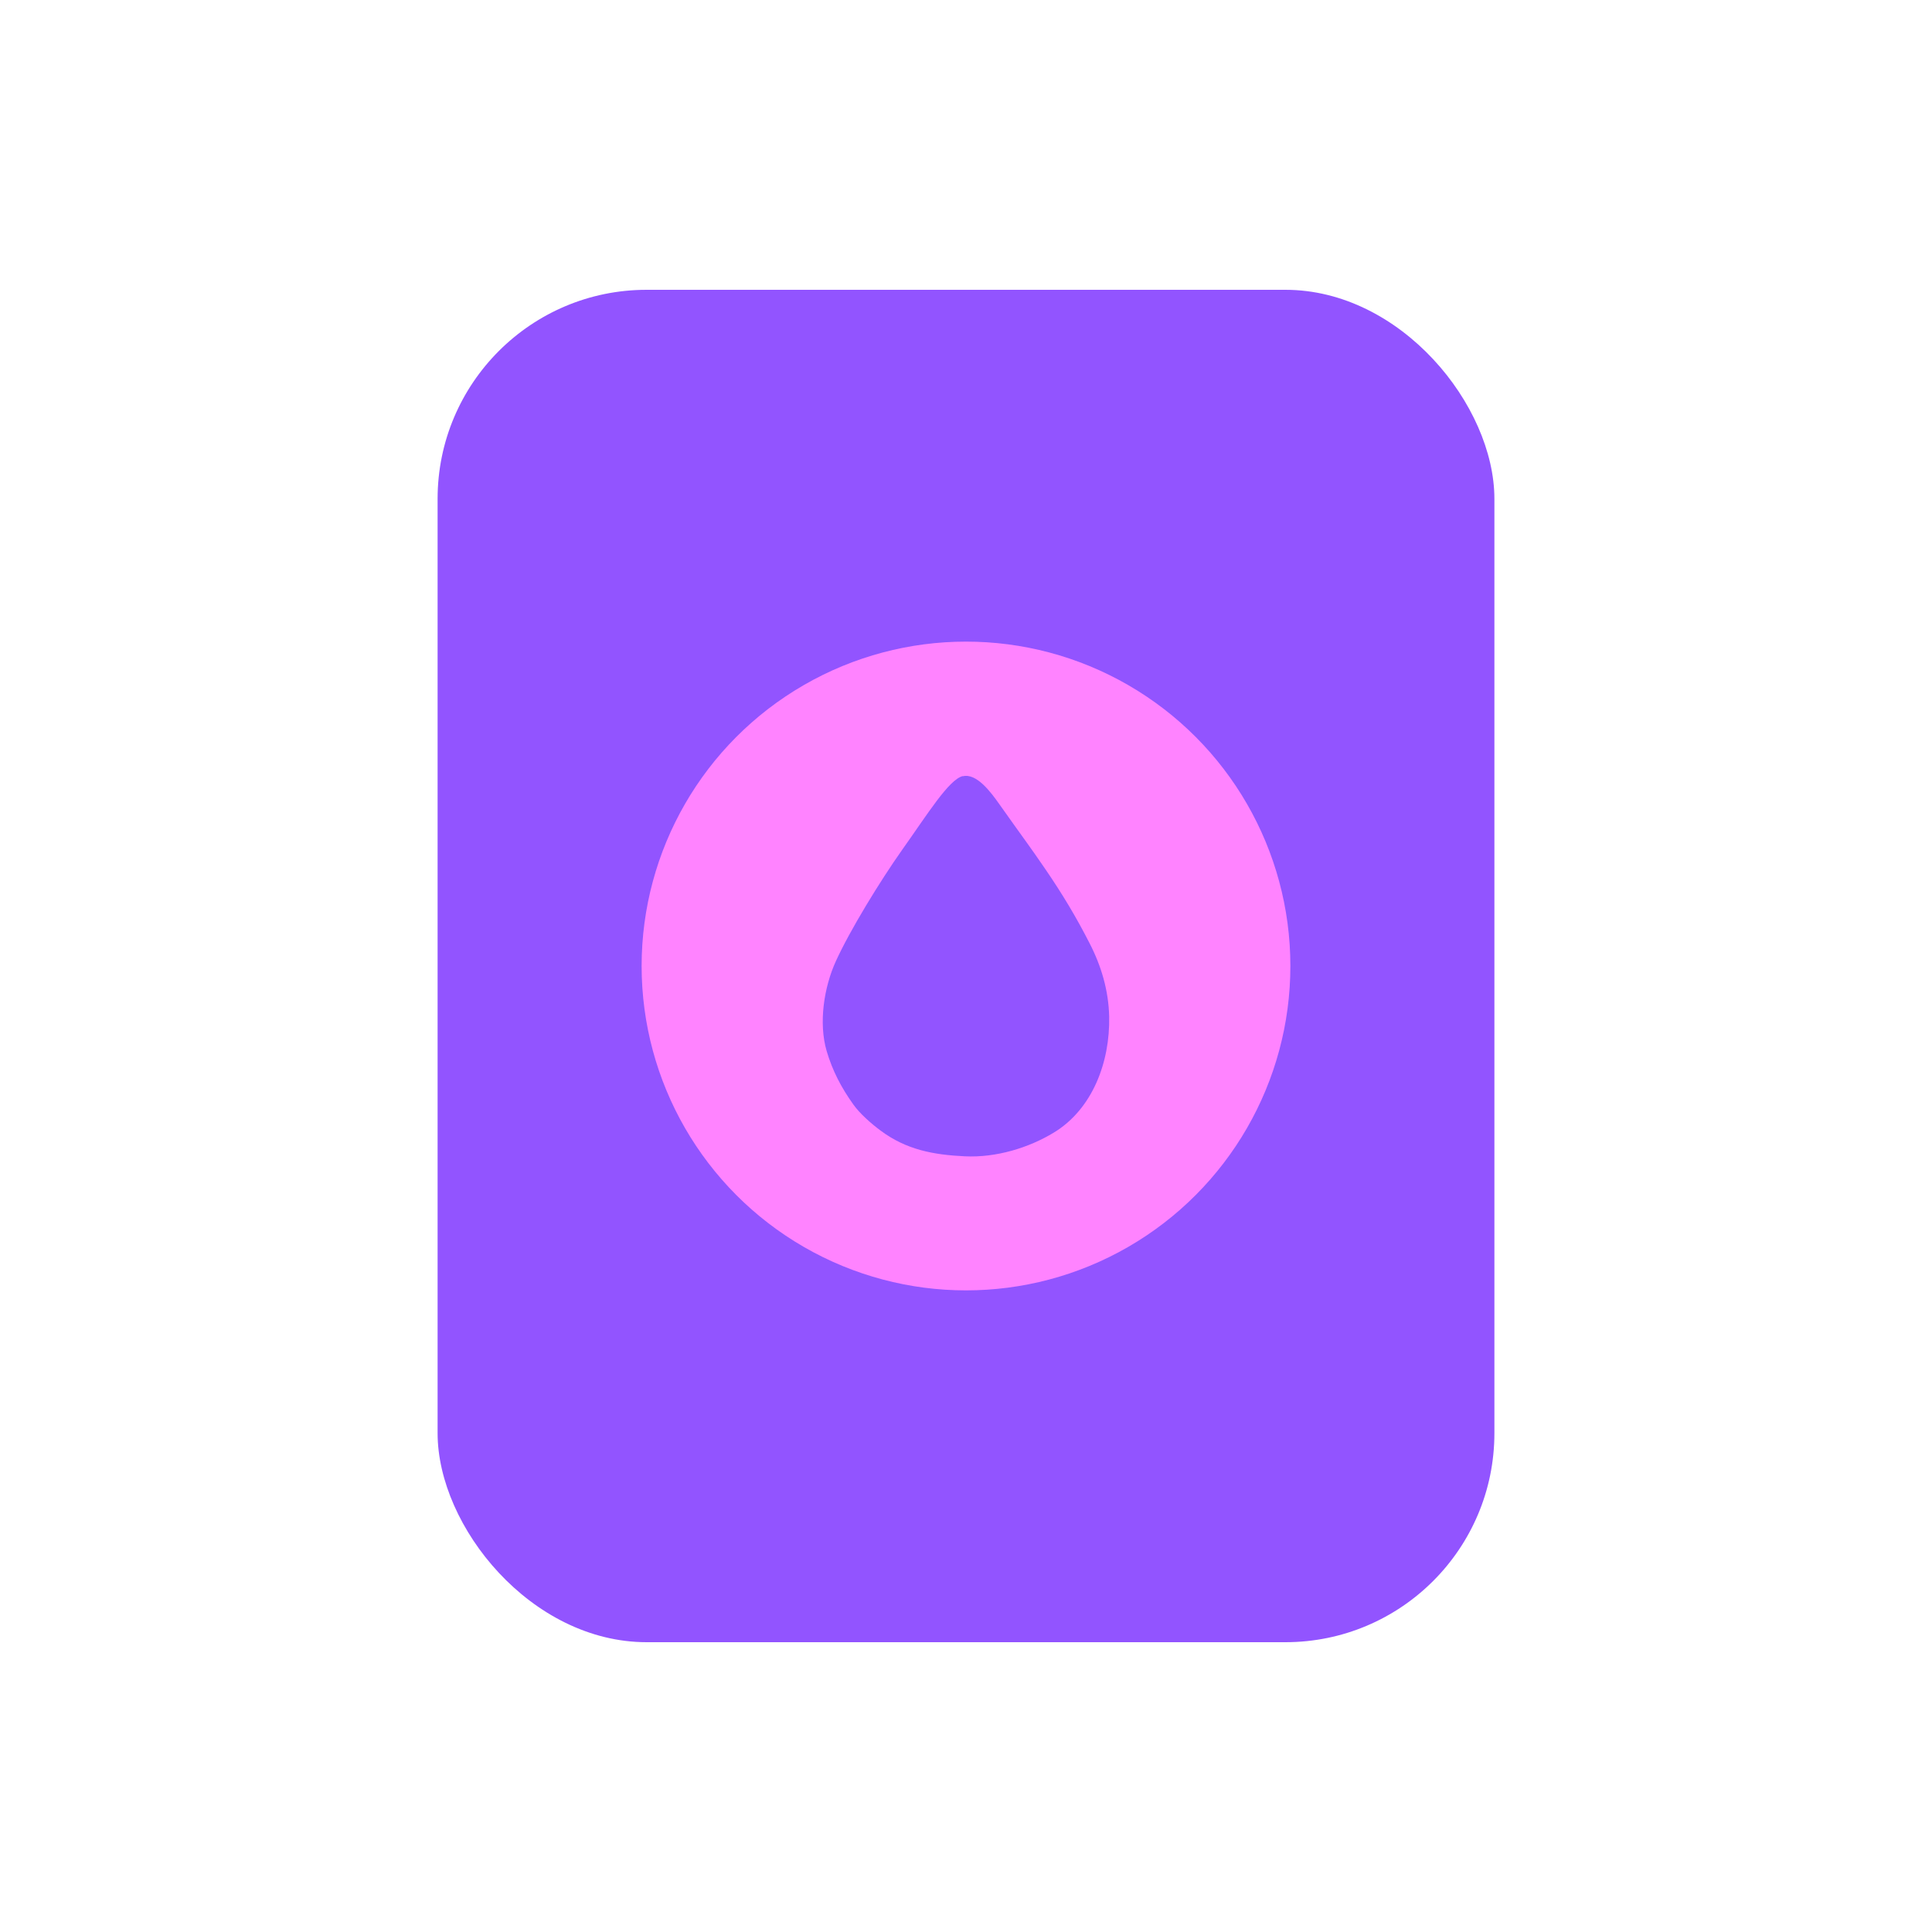 <?xml version="1.0" encoding="UTF-8"?>
<svg id="Layer_1" data-name="Layer 1" xmlns="http://www.w3.org/2000/svg" viewBox="0 0 100 100">
  <rect x="22.65" y="15" width="54.7" height="70" rx="10.82" ry="10.82" style="fill: #9254ff;"/>
  <g>
    <circle cx="50" cy="50" r="16.79" style="fill: #ff83ff;"/>
    <path d="M49.83,40.17c-.72.18-1.83,1.98-3.13,3.81-1.14,1.61-2.72,4.19-3.44,5.78-.61,1.34-.9,3.19-.47,4.65.3,1.01.75,1.88,1.38,2.76.33.47.95,1.01,1.41,1.35,1.33.99,2.72,1.25,4.35,1.33s3.32-.44,4.62-1.23c1.99-1.21,2.91-3.64,2.86-6-.03-1.34-.4-2.61-1.02-3.81-.69-1.35-1.4-2.53-2.26-3.79-.86-1.26-1.17-1.65-2.4-3.39-.45-.64-1.19-1.63-1.9-1.45Z" style="fill: #9254ff;"/>
  </g>
</svg>